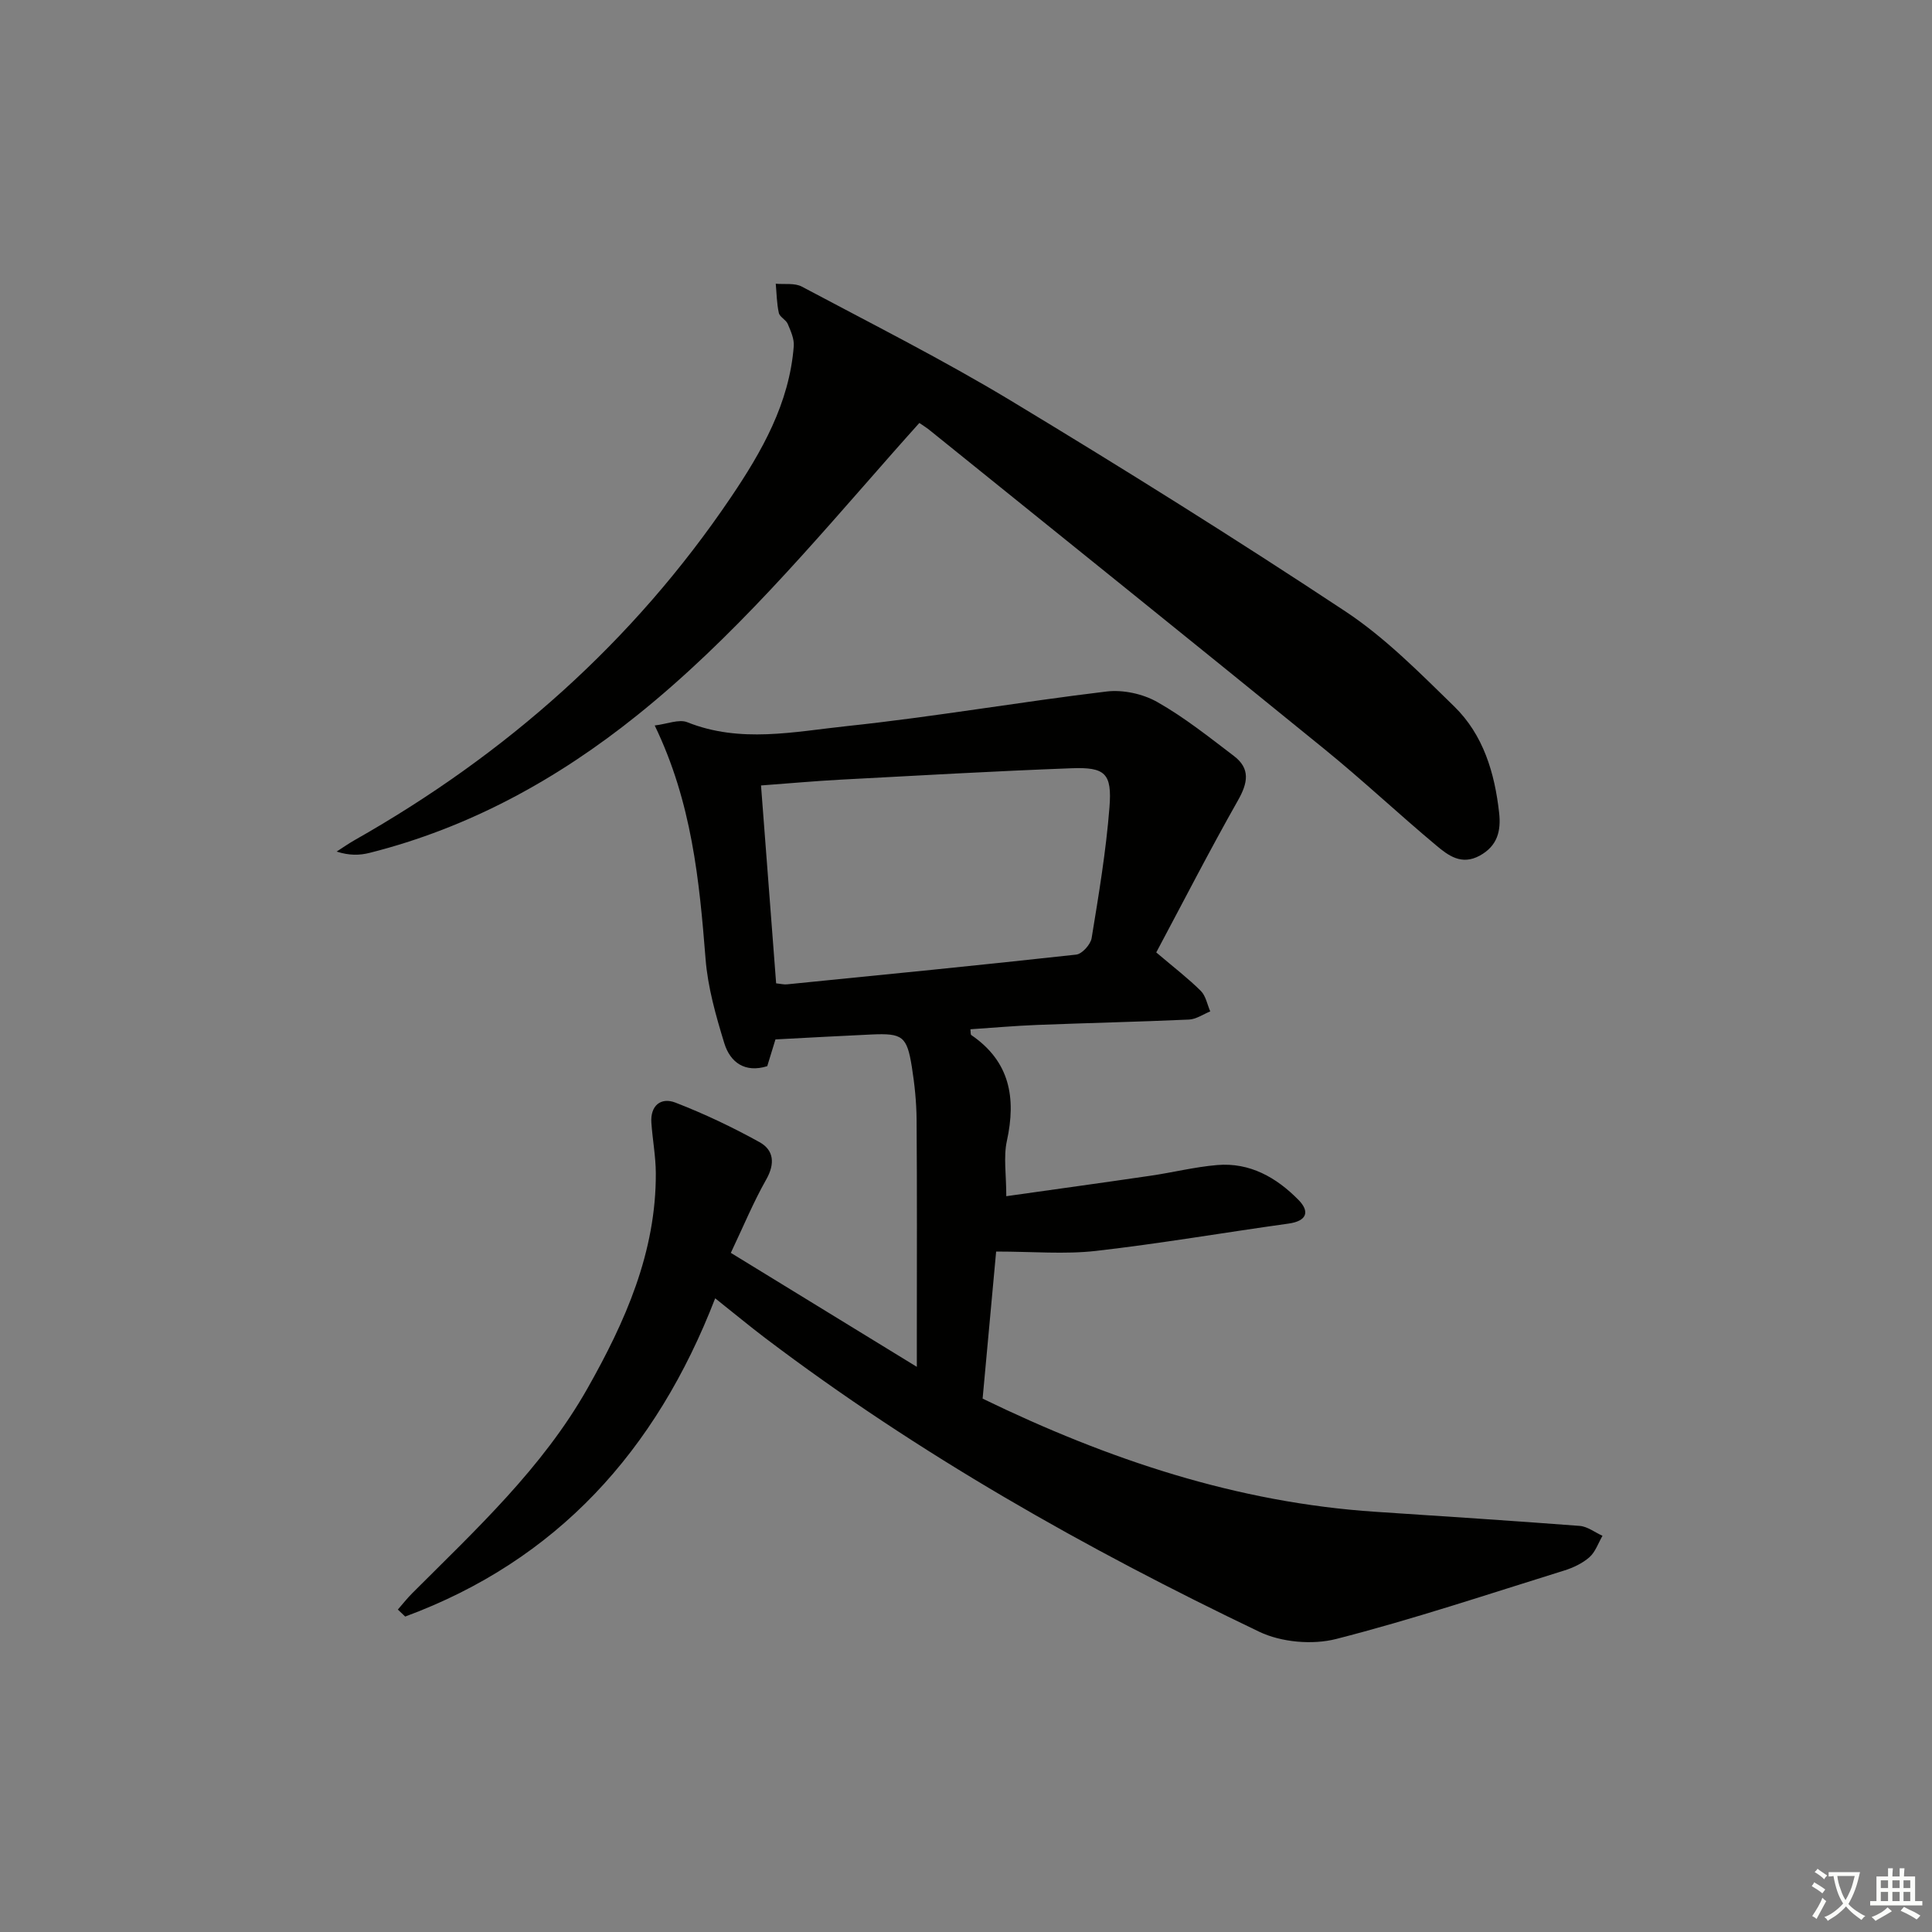 <svg enable-background="new 0 0 400 400" viewBox="0 0 400 400" xmlns="http://www.w3.org/2000/svg"><rect x="0" y="0" width="400" height="400" fill="#808080" stroke="none"/><path d="m377.9 391.2c-.2.3-.4.5-.6.8-.7-.6-1.4-1-2.2-1.5.2-.3.4-.5.5-.8.6.4 1.4.8 2.3 1.5zm-1.8 6.1c-.2-.2-.5-.4-.9-.6.4-.6.8-1.2 1.2-1.9s.7-1.3.9-1.9c.3.3.5.5.8.7-.7 1.3-1.4 2.6-2 3.7zm2.2-9c-.3.3-.5.5-.6.8-.6-.6-1.3-1.1-2-1.5.3-.3.5-.5.6-.7.6.5 1.3.9 2 1.4zm.3.2v-.9h2 4.5c-.3 1.3-.6 2.5-1 3.6s-.9 2.1-1.4 3c.4.5 1 1 1.6 1.4s1.2.8 1.9 1.1c-.3.2-.5.4-.8.8-.4-.3-1-.7-1.6-1.2s-1.2-1.1-1.6-1.6c-.5.6-1.1 1.1-1.7 1.6s-1.4.9-2.1 1.4c-.1-.3-.3-.5-.7-.8.6-.2 1.2-.5 1.9-1s1.4-1.1 2-1.8c-.5-.8-.9-1.6-1.2-2.5s-.6-2-.8-3.2c-.4.1-.7.1-1 .1zm2.5 2.7c.3 1 .7 1.7 1 2.2.3-.5.6-1.1 1-2s.6-1.9.9-3h-3.2-.4c.1.9.3 1.8.7 2.8z" fill="#fbfcfa"/><path d="m396.5 388.5v1.5 3.6h1.5v.9c-.4 0-1 0-1.7 0h-7.9c-.5 0-.9 0-1.2 0v-.9h1.3v-3.5c0-.7 0-1.2 0-1.6h2.4c0-.8 0-1.4 0-1.7h1c0 .3-.1.8-.1 1.7h1.5c0-.8 0-1.4 0-1.7h1c0 .3-.1.9-.1 1.7zm-8.2 9.2c-.2-.3-.5-.5-.8-.8.8-.3 1.4-.6 1.9-.9s1-.7 1.4-1.1c.3.3.6.5.9.8-1.6 1-2.8 1.6-3.4 2zm2.6-6.8v-1.6h-1.5v1.6zm0 2.7v-1.9h-1.5v1.9zm2.4-2.7v-1.6h-1.5v1.6zm0 2.7v-1.9h-1.5v1.9zm.2 2 .7-.8c.4.2.9.5 1.6.8s1.3.7 1.8 1c-.3.3-.5.6-.8.8-.4-.3-1.5-1-3.3-1.8zm2-4.7v-1.6h-1.4v1.6zm0 2.7v-1.9h-1.4v1.9z" fill="#fbfcfa"/><g fill="#010100"><path d="m148.07 268.8c-12.24 31.65-32.8 54.29-64.18 65.89-.51-.48-1.01-.97-1.52-1.45.99-1.13 1.92-2.32 2.98-3.38 13.19-13.19 26.94-25.91 36.26-42.37 7.84-13.85 14.25-28.25 14.17-44.62-.02-3.47-.68-6.94-.92-10.42-.24-3.57 1.98-5.32 4.97-4.17 5.97 2.31 11.81 5.08 17.42 8.19 2.97 1.64 3.25 4.45 1.39 7.73-2.67 4.71-4.75 9.76-7.33 15.19 12.88 7.89 25.13 15.4 38.51 23.6 0-3.38 0-5.29 0-7.2 0-14.66.06-29.33-.05-43.99-.03-3.64-.41-7.3-.98-10.9-1.02-6.36-1.93-7.01-8.36-6.72-6.46.29-12.92.66-19.88 1.02-.44 1.44-1.05 3.44-1.7 5.54-4.59 1.43-7.66-.74-8.9-4.78-1.74-5.68-3.41-11.55-3.87-17.43-1.29-16.27-2.84-32.4-10.53-48.33 2.58-.3 5.01-1.36 6.75-.67 10.97 4.39 22.12 1.96 33.05.8 17.97-1.9 35.8-5.01 53.75-7.16 3.41-.41 7.51.48 10.51 2.18 5.6 3.17 10.71 7.25 15.86 11.17 3.43 2.61 2.9 5.55.85 9.17-5.95 10.5-11.46 21.25-16.93 31.5 3.79 3.22 6.68 5.43 9.23 7.97 1.03 1.03 1.32 2.8 1.95 4.24-1.46.59-2.91 1.62-4.39 1.69-10.47.47-20.95.7-31.42 1.11-4.61.18-9.21.59-13.85.9.08.6.01 1.08.19 1.2 8 5.47 9.31 13 7.36 21.93-.72 3.3-.12 6.88-.12 11.43 9.95-1.41 19.93-2.78 29.88-4.24 4.6-.67 9.15-1.82 13.77-2.21 6.78-.58 12.3 2.59 16.85 7.22 2.38 2.42 1.75 4.37-2.05 4.9-13.31 1.85-26.57 4.14-39.91 5.66-6.44.73-13.04.13-20.64.13-.88 9.59-1.84 20.03-2.8 30.45 26.09 12.66 52.71 21.53 81.34 23.43 14.09.94 28.19 1.84 42.27 2.92 1.62.12 3.15 1.34 4.73 2.05-.88 1.51-1.47 3.35-2.71 4.44-1.45 1.27-3.38 2.18-5.25 2.76-15.68 4.87-31.28 10.1-47.17 14.16-4.92 1.26-11.36.69-15.93-1.49-35.92-17.19-70.51-36.73-102.34-60.85-3.17-2.41-6.24-4.95-10.31-8.19zm12.62-65.21c.95.1 1.6.27 2.23.21 19.97-1.99 39.95-3.96 59.9-6.16 1.21-.13 2.97-2.09 3.19-3.41 1.47-8.98 2.98-17.99 3.69-27.05.56-7.08-.88-8.39-7.89-8.12-15.94.6-31.86 1.51-47.79 2.36-5.25.28-10.48.76-16.46 1.2 1.06 13.85 2.09 27.37 3.13 40.97z"/><path d="m190.34 87.57c-2.07 2.32-3.8 4.24-5.51 6.19-16.72 18.99-33.05 38.39-52.89 54.31-16.51 13.25-34.75 23.3-55.43 28.51-2.03.51-4.18.58-6.81-.27 1.23-.79 2.43-1.64 3.7-2.36 31.34-17.75 57.68-41.03 77.9-70.95 6.43-9.52 12.13-19.49 13.04-31.33.12-1.5-.63-3.15-1.25-4.61-.37-.87-1.66-1.43-1.84-2.27-.44-1.97-.45-4.03-.64-6.05 1.81.17 3.91-.19 5.4.6 14.52 7.73 29.25 15.15 43.32 23.64 23.34 14.09 46.46 28.55 69.2 43.59 8.24 5.45 15.39 12.71 22.52 19.66 6.06 5.9 8.41 13.79 9.33 22.07.41 3.71-.33 6.84-4.03 8.86-3.77 2.05-6.51-.04-8.99-2.12-7.79-6.51-15.2-13.48-23.07-19.88-27.11-22.06-54.36-43.95-81.56-65.89-.78-.66-1.62-1.17-2.39-1.7z"/></g></svg>